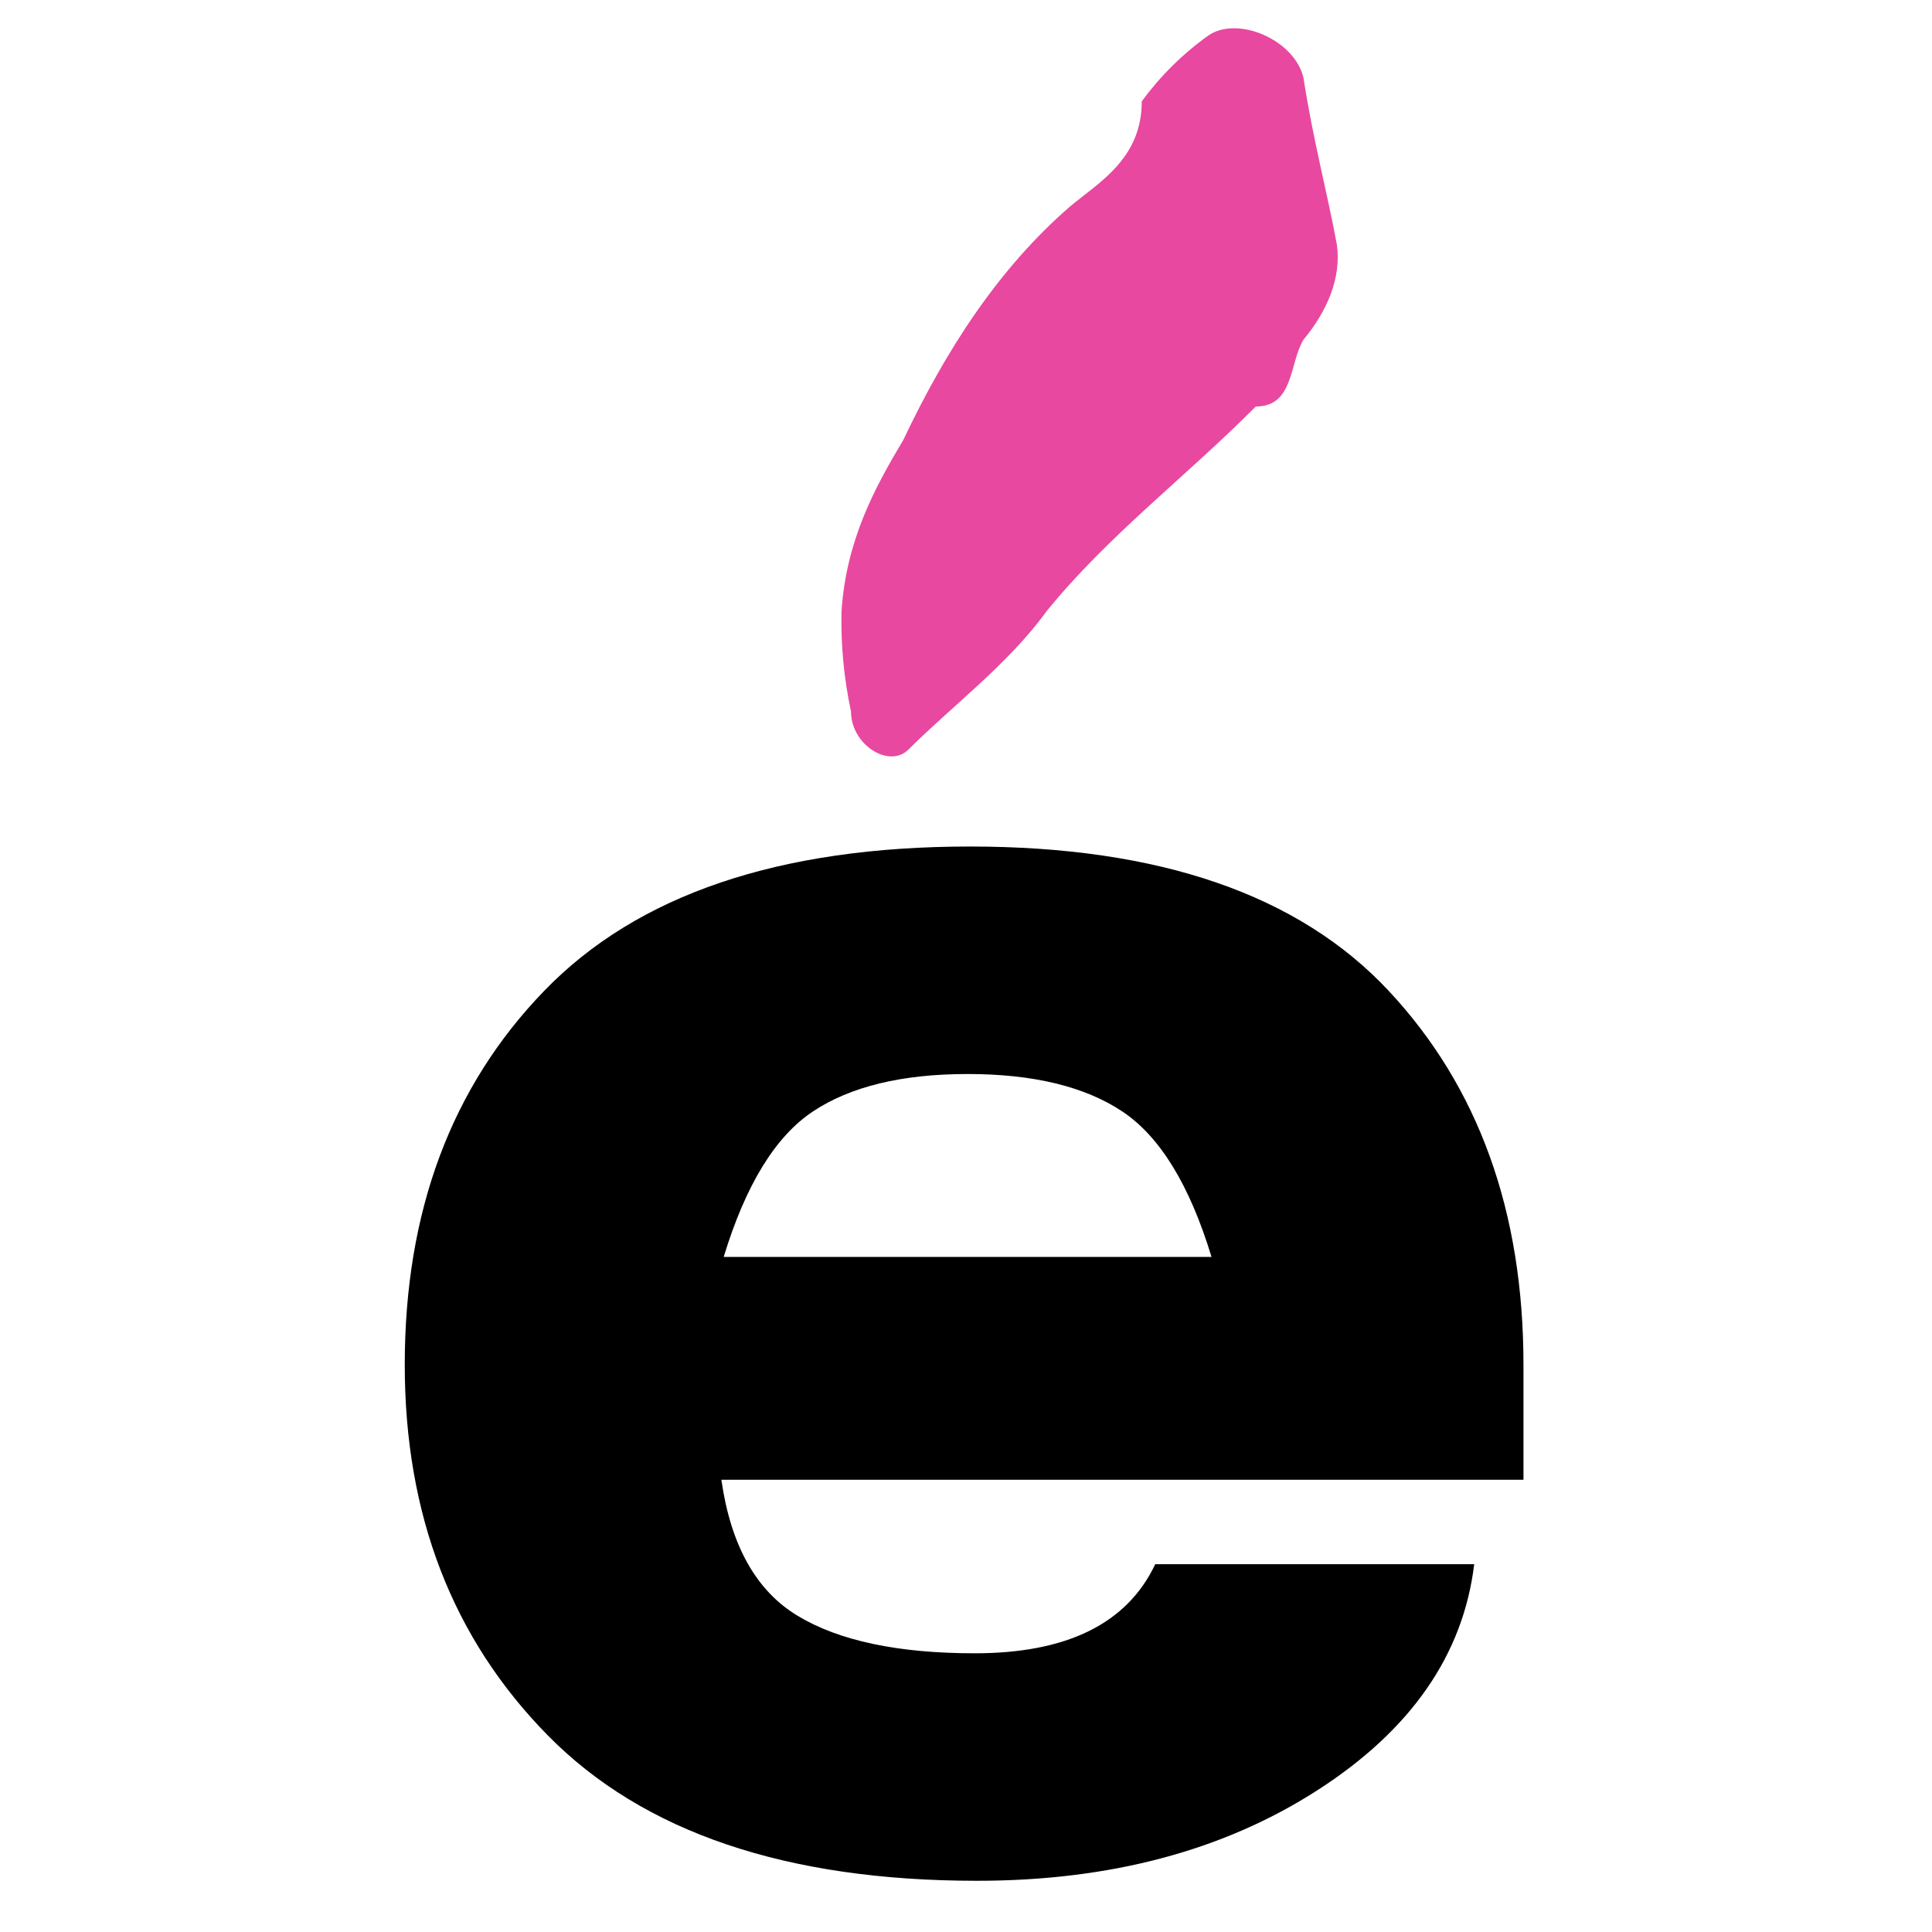 <svg version="1.0" preserveAspectRatio="xMidYMid meet" height="500" viewBox="0 0 375 375" zoomAndPan="magnify" width="500" xmlns:xlink="http://www.w3.org/1999/xlink" xmlns="http://www.w3.org/2000/svg"><defs><g></g><clipPath id="86fdc4ef86"><path clip-rule="nonzero" d="M 163.082 5 L 260 5 L 260 147 L 163.082 147 Z M 163.082 5"></path></clipPath></defs><g fill-opacity="1" fill="#000000"><g transform="translate(64.454, 362.325)"><g><path d="M 125.188 2.734 C 88.164 2.734 60.395 -6.672 41.875 -25.484 C 23.363 -44.305 14.109 -68.285 14.109 -97.422 C 14.109 -127.16 23.133 -151.359 41.188 -170.016 C 59.25 -188.68 86.789 -198.016 123.812 -198.016 C 160.539 -198.016 187.629 -188.68 205.078 -170.016 C 222.523 -151.359 231.25 -127.16 231.25 -97.422 L 231.25 -75.109 L 75.562 -75.109 C 77.383 -62.359 82.316 -53.555 90.359 -48.703 C 98.398 -43.848 109.859 -41.422 124.734 -41.422 C 142.641 -41.422 154.32 -47.188 159.781 -58.719 L 221.688 -58.719 C 219.562 -41.125 209.395 -26.484 191.188 -14.797 C 172.977 -3.109 150.977 2.734 125.188 2.734 Z M 76.016 -118.359 L 170.703 -118.359 C 166.453 -132.316 160.688 -141.723 153.406 -146.578 C 146.125 -151.43 136.109 -153.859 123.359 -153.859 C 110.617 -153.859 100.602 -151.43 93.312 -146.578 C 86.031 -141.723 80.266 -132.316 76.016 -118.359 Z M 76.016 -118.359"></path></g></g></g><g clip-path="url(#86fdc4ef86)"><path fill-rule="nonzero" fill-opacity="1" d="M 175.352 85.359 C 183.676 67.785 193.871 52.055 207.73 40.043 C 213.289 35.406 221.617 30.793 221.617 19.676 C 225.25 14.715 229.57 10.445 234.578 6.867 C 240.188 3.027 251.23 7.66 252.996 15.066 C 254.84 27.078 257.605 37.273 259.477 47.445 C 260.398 53.926 257.605 60.383 252.996 65.941 C 250.23 70.578 251.152 78.902 243.75 78.902 C 229.941 92.762 215.133 103.879 203.121 118.66 C 195.719 128.906 184.625 137.18 176.301 145.508 C 172.586 149.195 165.18 144.586 165.18 138.102 C 163.809 131.695 163.191 125.215 163.336 118.66 C 164.258 104.801 169.816 94.633 175.352 85.359 Z M 175.352 85.359" fill="#e8489f"></path></g></svg>